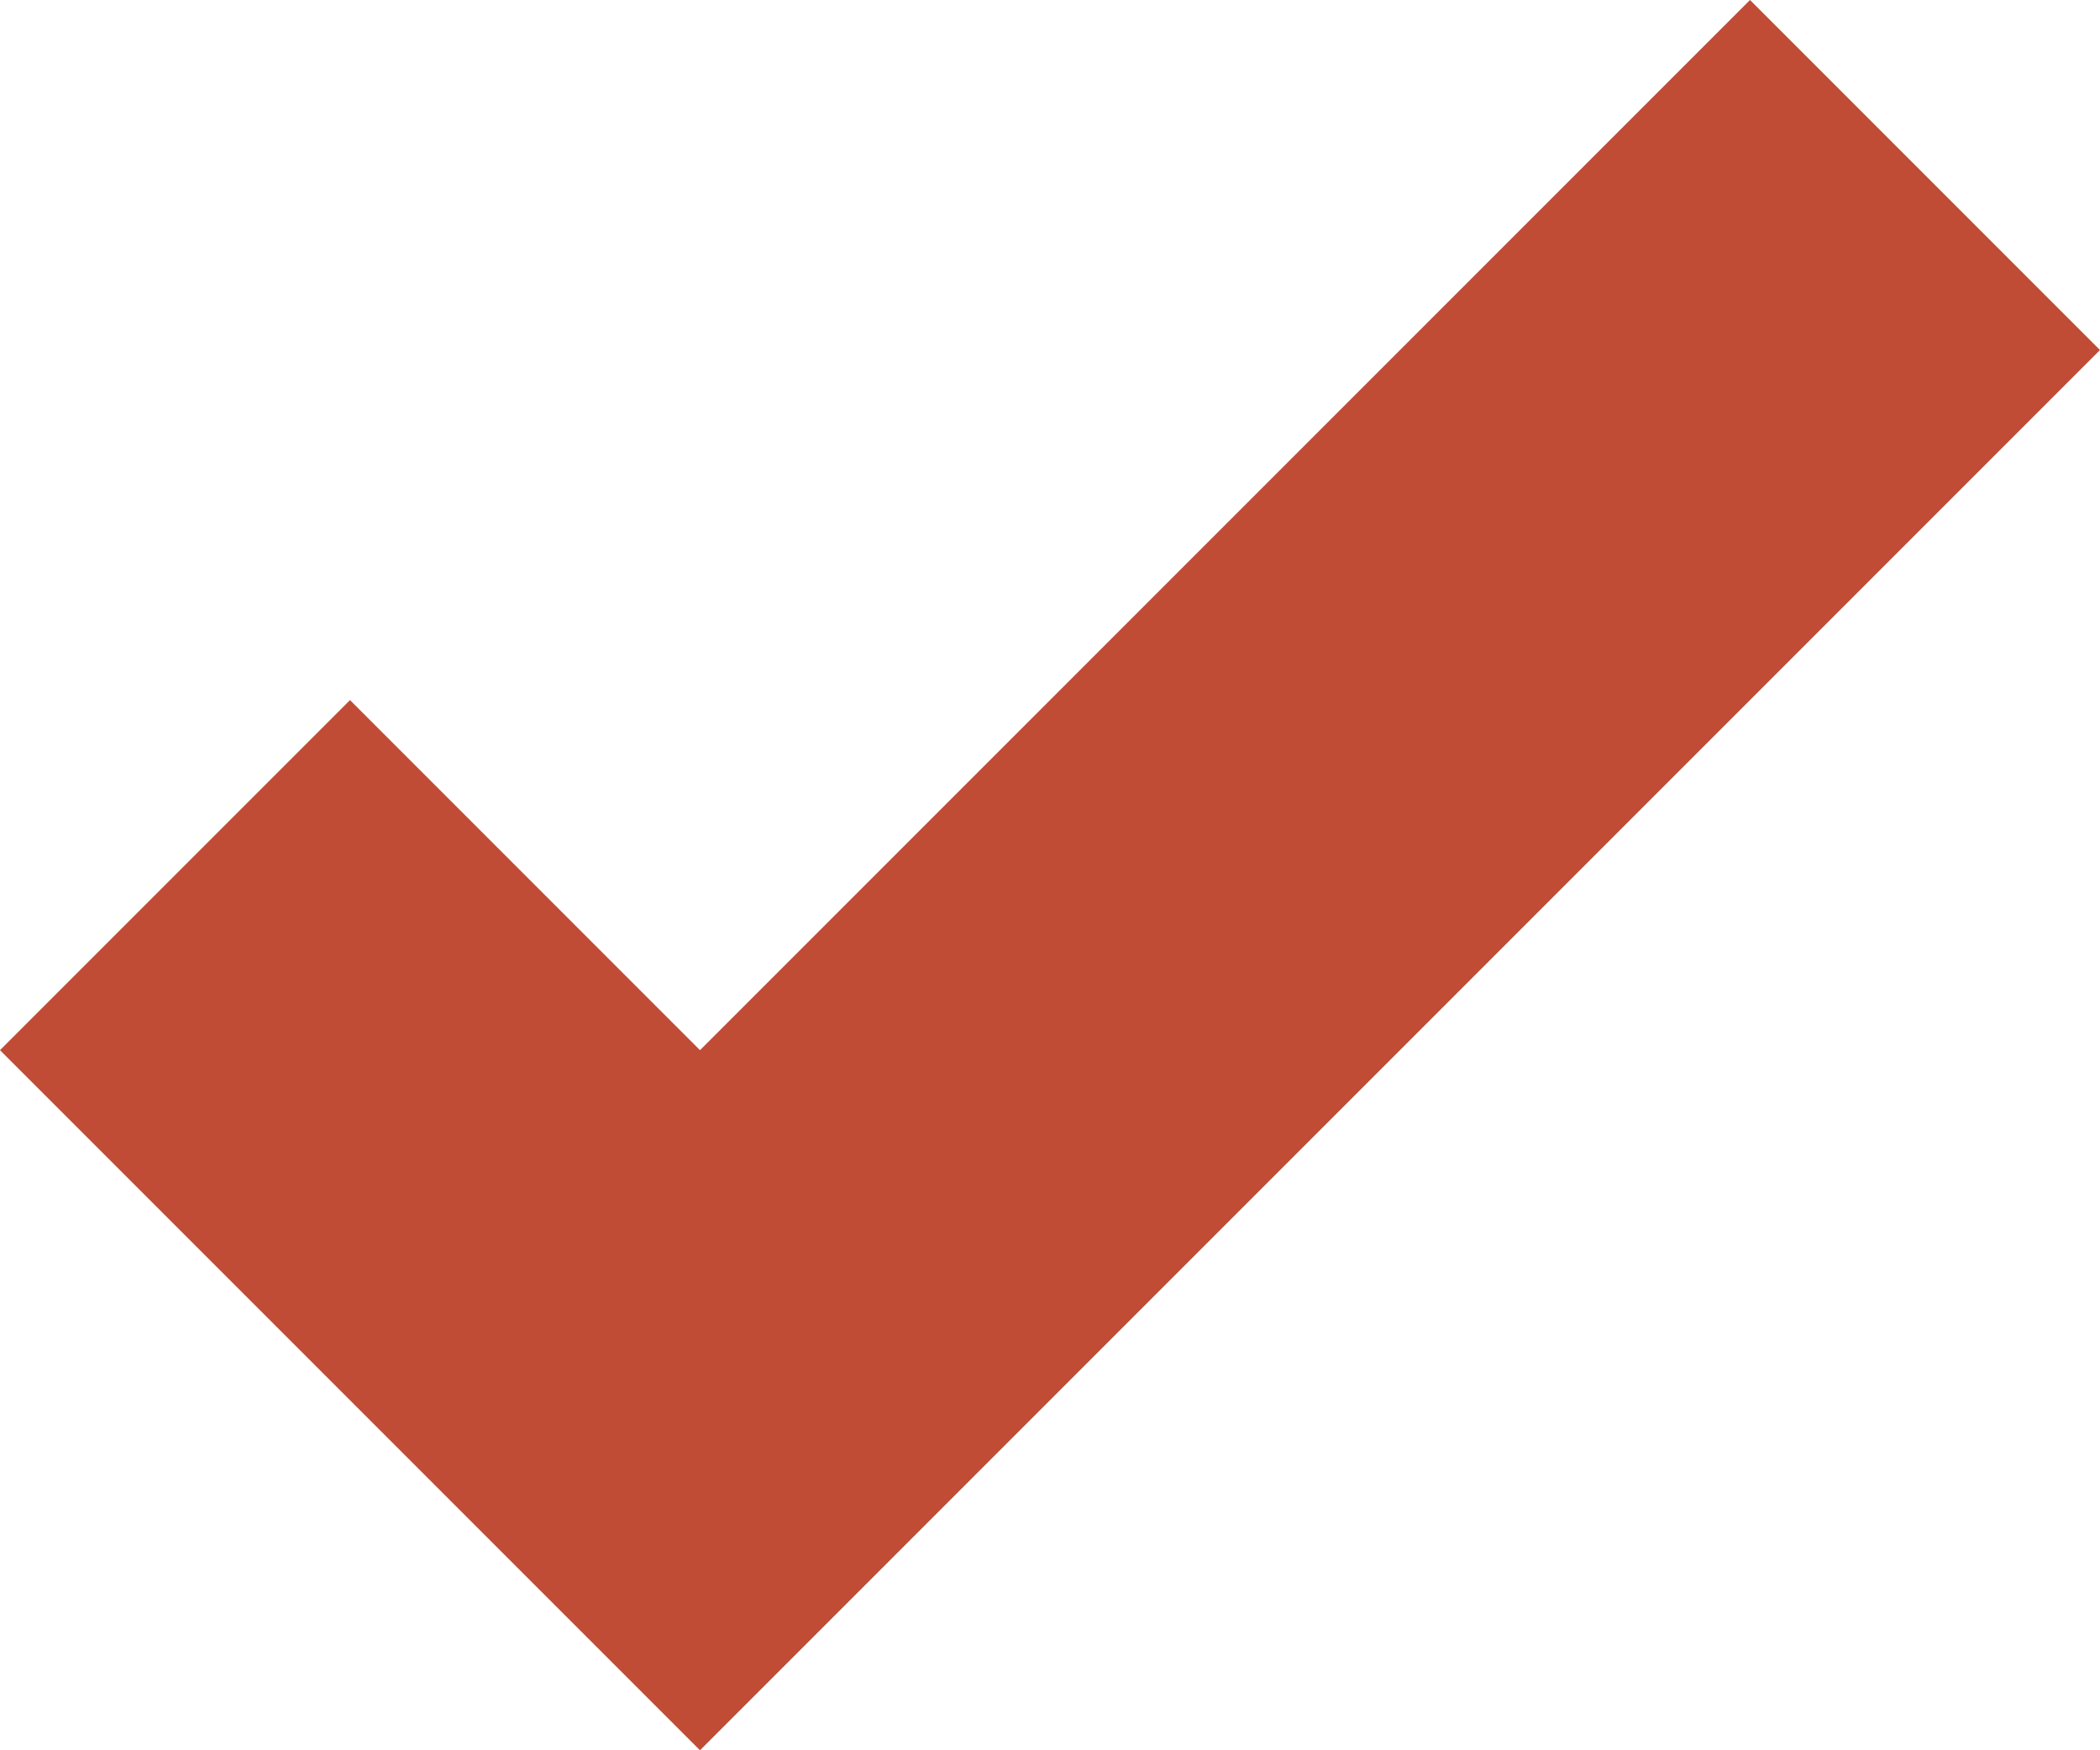 <?xml version="1.0" encoding="utf-8"?>
<!-- Generator: Adobe Illustrator 22.0.1, SVG Export Plug-In . SVG Version: 6.00 Build 0)  -->
<svg version="1.1" id="Laag_1" xmlns="http://www.w3.org/2000/svg" xmlns:xlink="http://www.w3.org/1999/xlink" x="0px" y="0px"
	 viewBox="0 0 36 30" style="enable-background:new 0 0 36 30;" xml:space="preserve">
<style type="text/css">
	.st0{fill:#c04c36;}
</style>
<g>
	<path class="st0" d="M30,0l6,6L18,24l-6,6l-6-6l-6-6l6-6l6,6L30,0z"/>
</g>
</svg>
